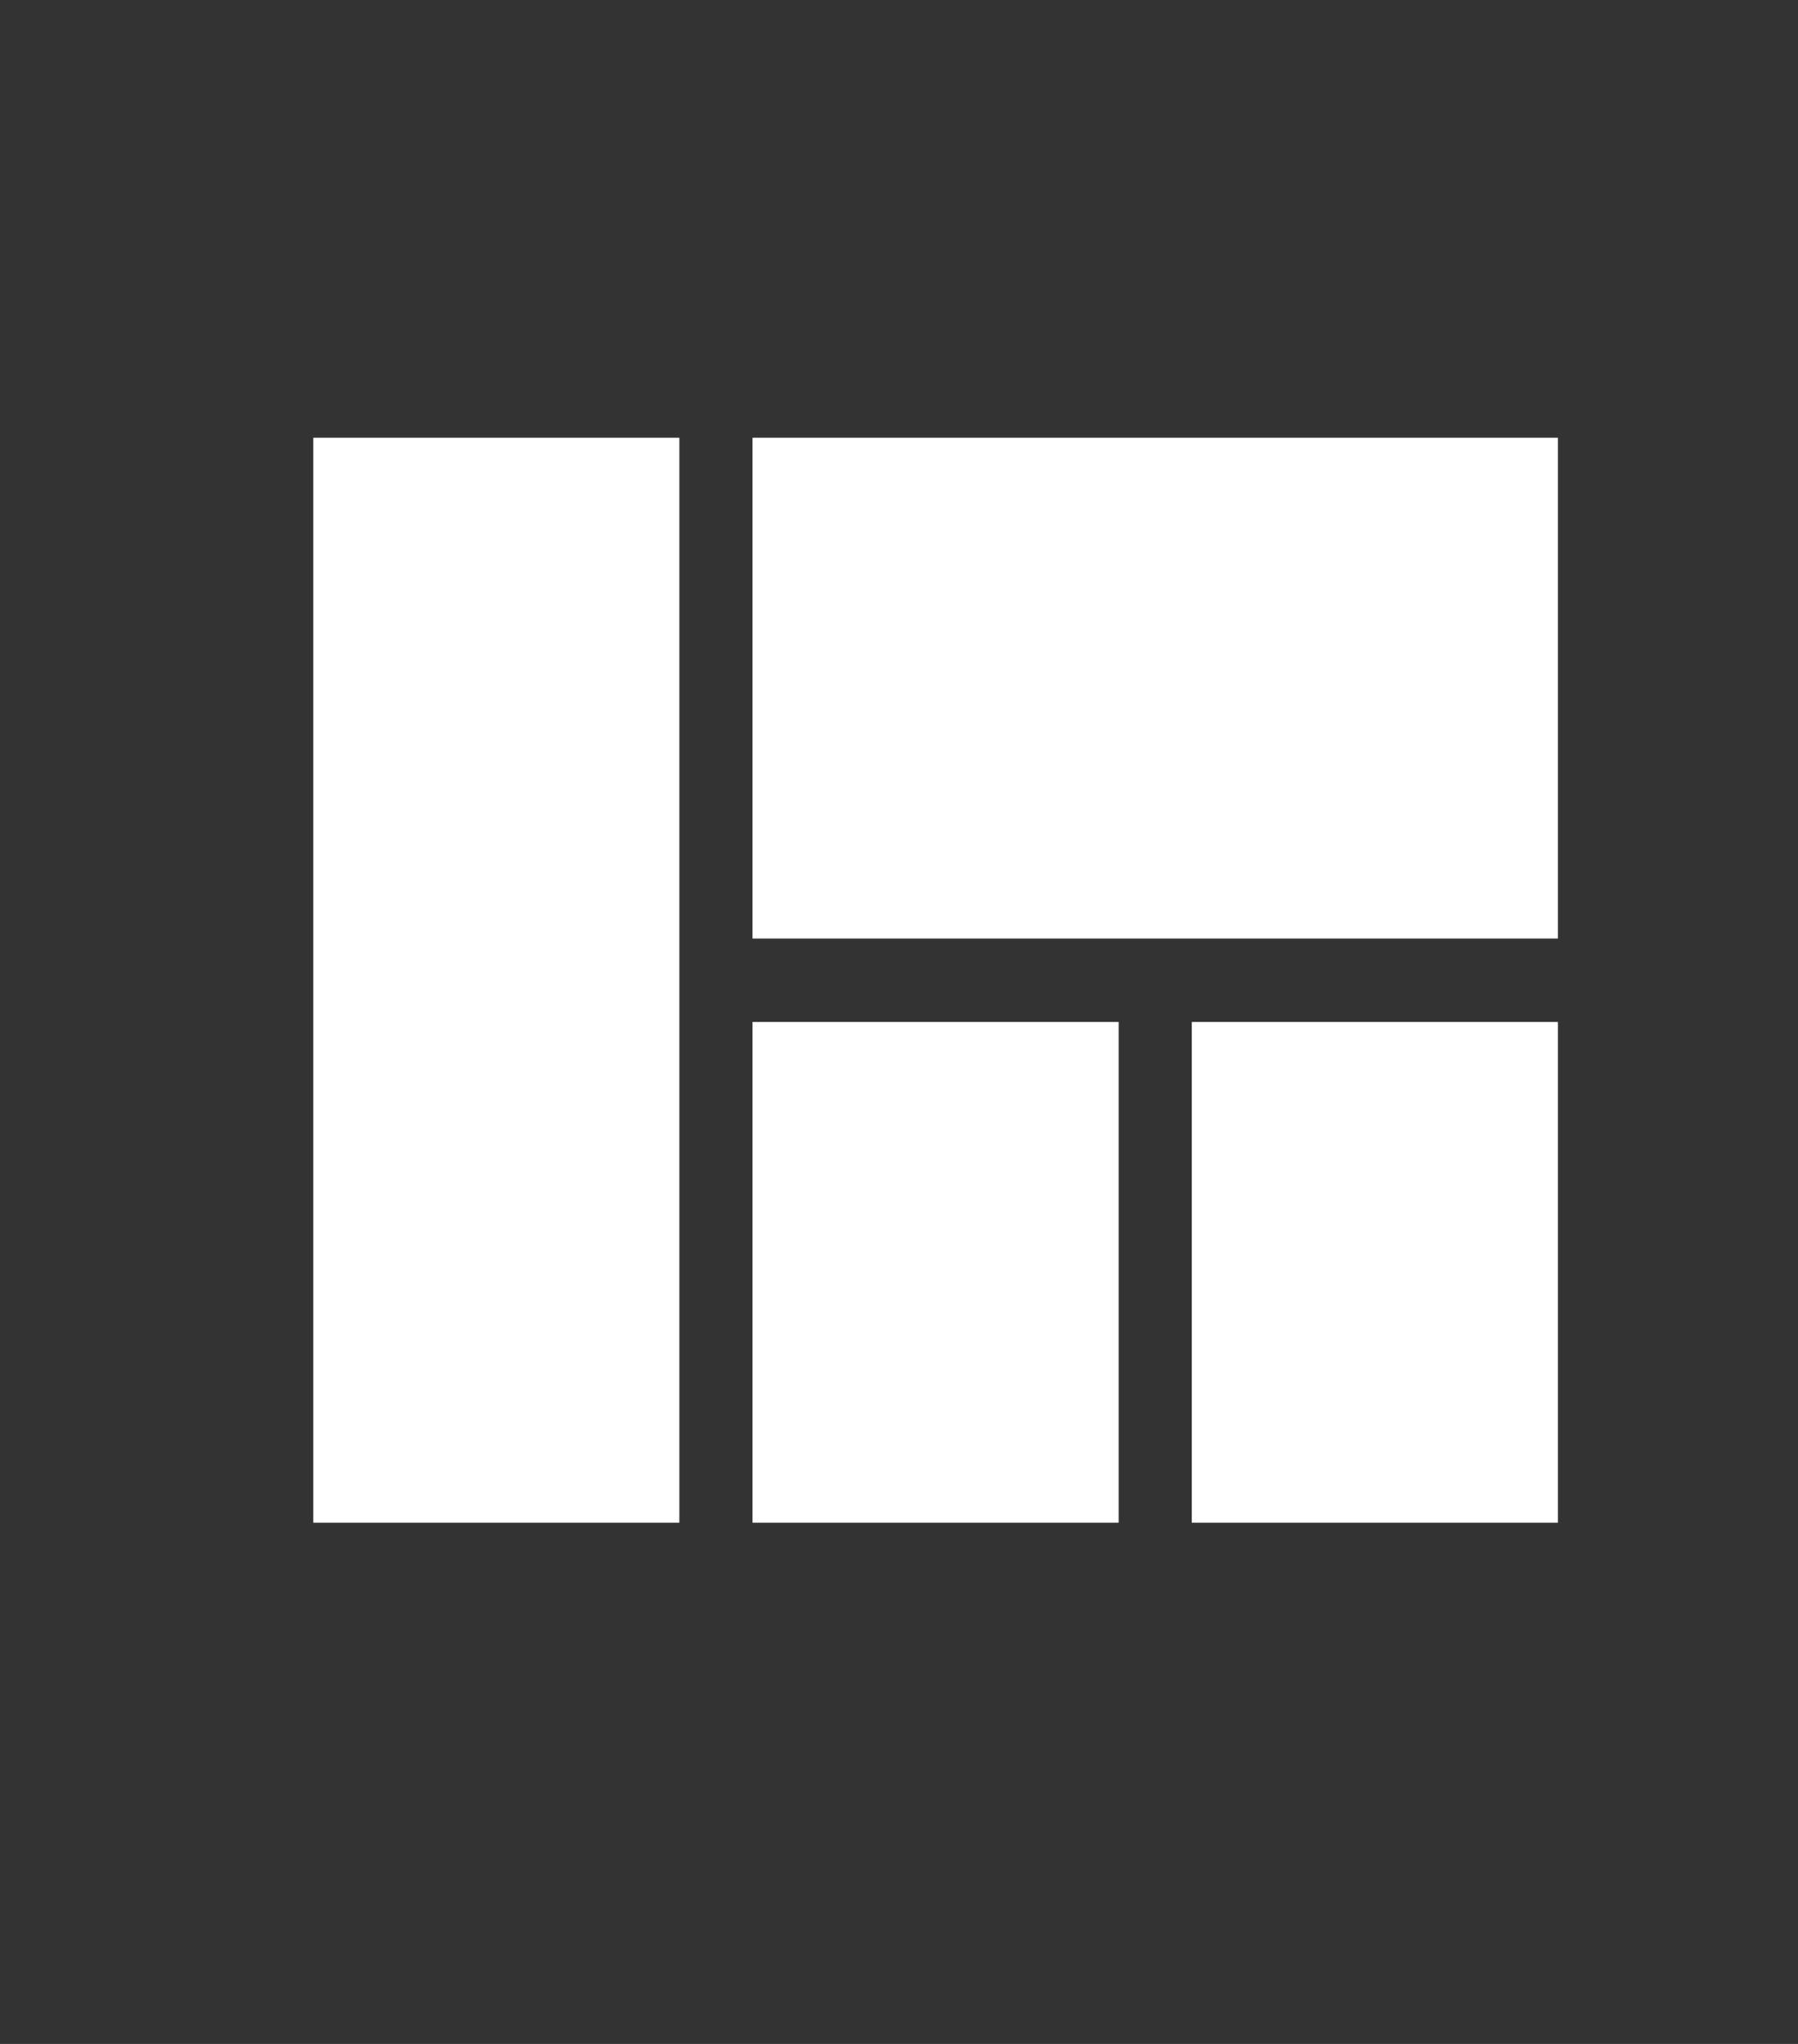 <svg width="44" height="50" viewBox="0 0 44 50" fill="none" xmlns="http://www.w3.org/2000/svg">
<rect x="0" y="0" width="44" height="50" fill="#333333" stroke="none"/>
<g clip-path="url(#clip0_408_247)">
<path d="M18.416 37.25H27.375V25H18.416V37.25ZM7.667 37.25H16.625V10.709H7.667V37.25ZM29.166 37.25H38.125V25H29.166V37.25ZM18.416 10.709V22.959H38.125V10.709H18.416Z" fill="white"/>
</g>
<defs>
<clipPath id="clip0_408_247">
<rect width="43" height="49" fill="white" transform="translate(0.5 0.5)"/>
</clipPath>
</defs>
</svg>
